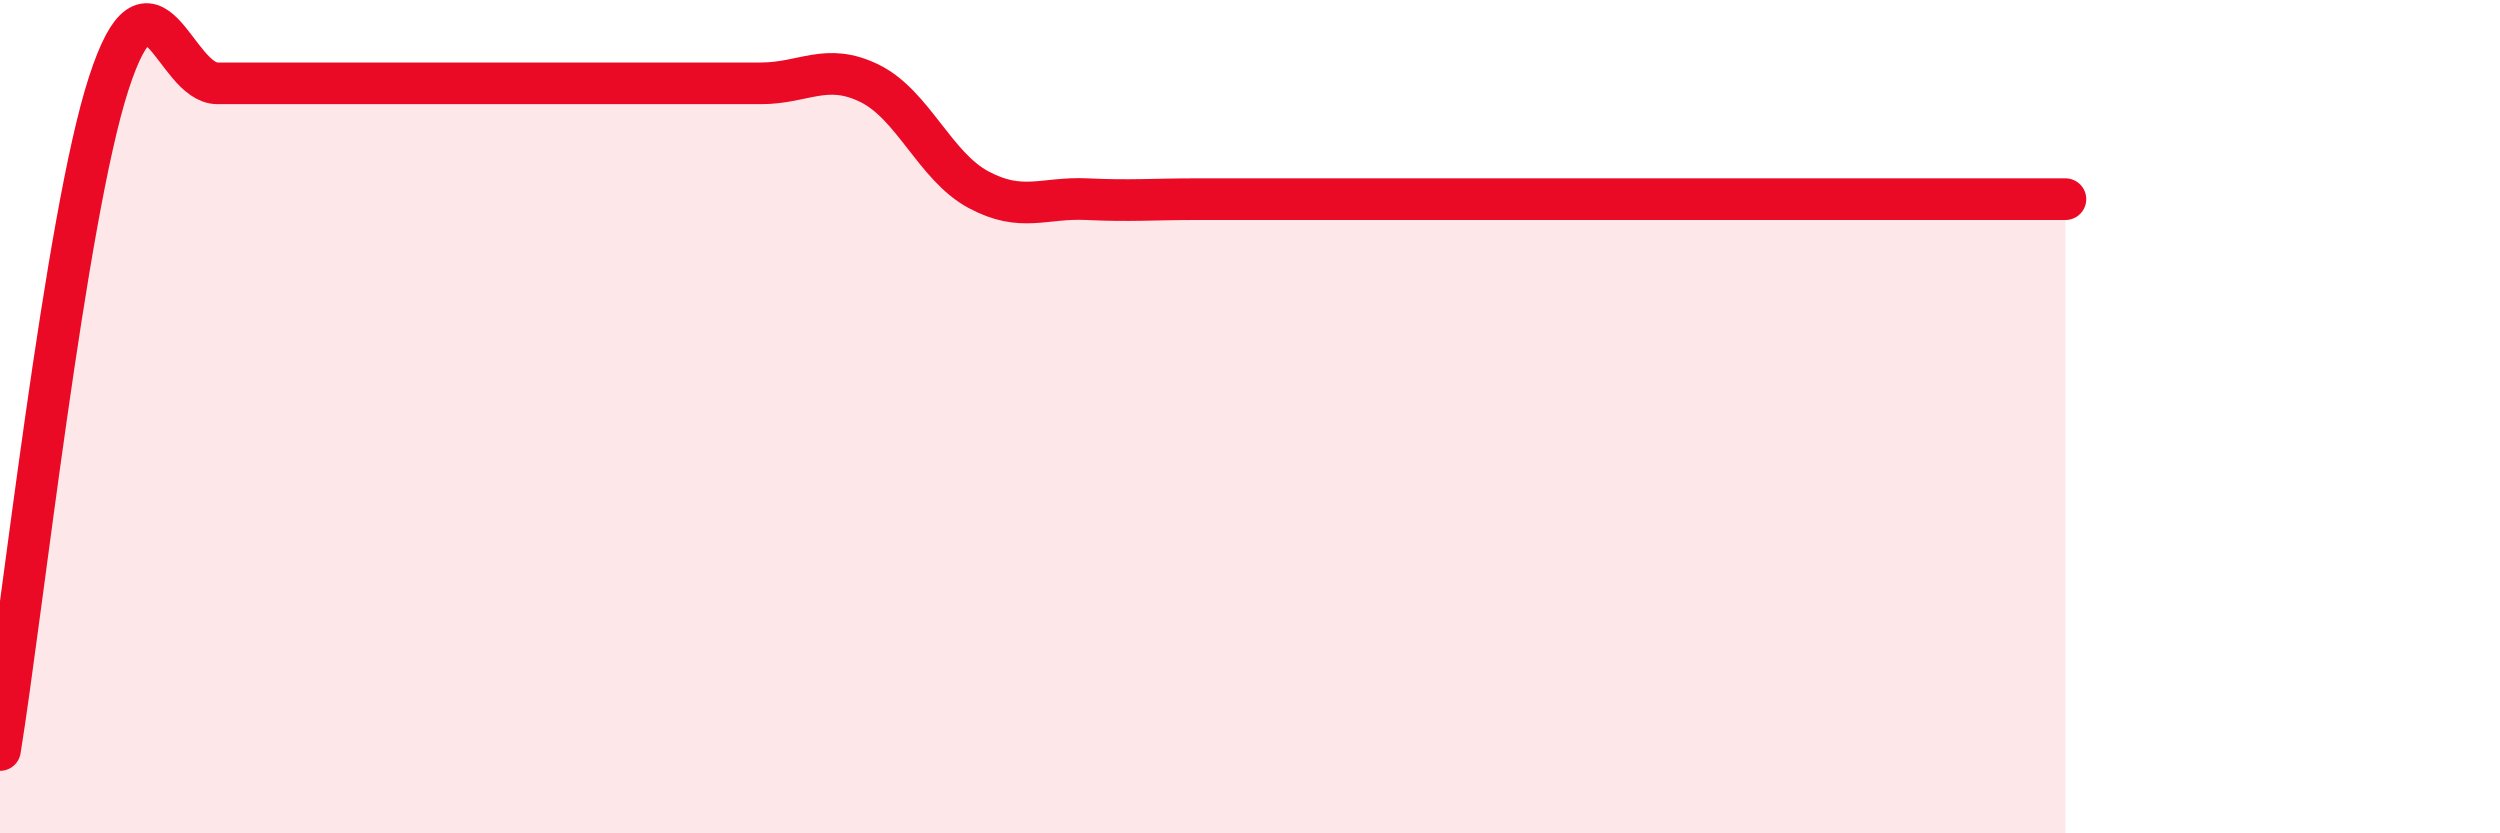 
    <svg width="60" height="20" viewBox="0 0 60 20" xmlns="http://www.w3.org/2000/svg">
      <path
        d="M 0,18 C 0.52,14.8 1.57,5.2 2.61,2 C 3.65,-1.2 4.18,2 5.22,2 C 6.26,2 6.79,2 7.83,2 C 8.87,2 9.39,2 10.43,2 C 11.47,2 12,2 13.04,2 C 14.08,2 14.61,2 15.65,2 C 16.69,2 17.22,2 18.26,2 C 19.3,2 19.83,1.49 20.87,2 C 21.91,2.51 22.44,3.99 23.48,4.55 C 24.52,5.11 25.05,4.73 26.09,4.78 C 27.13,4.83 27.66,4.78 28.7,4.78 C 29.74,4.78 30.26,4.78 31.3,4.78 C 32.34,4.78 32.87,4.78 33.91,4.78 C 34.95,4.78 35.48,4.78 36.52,4.78 C 37.56,4.78 38.09,4.78 39.13,4.78 C 40.17,4.78 40.7,4.78 41.74,4.78 C 42.78,4.78 43.31,4.78 44.35,4.78 C 45.39,4.78 45.92,4.78 46.96,4.78 C 48,4.78 49.05,4.78 49.57,4.78L49.57 20L0 20Z"
        fill="#EB0A25"
        opacity="0.1"
        stroke-linecap="round"
        stroke-linejoin="round"
      />
      <path
        d="M 0,18 C 0.52,14.8 1.57,5.2 2.61,2 C 3.65,-1.2 4.18,2 5.22,2 C 6.26,2 6.79,2 7.83,2 C 8.87,2 9.39,2 10.43,2 C 11.47,2 12,2 13.04,2 C 14.08,2 14.61,2 15.65,2 C 16.69,2 17.22,2 18.26,2 C 19.3,2 19.83,1.49 20.87,2 C 21.91,2.51 22.44,3.99 23.48,4.55 C 24.52,5.11 25.05,4.73 26.09,4.78 C 27.13,4.83 27.66,4.78 28.7,4.78 C 29.74,4.78 30.26,4.78 31.3,4.78 C 32.34,4.78 32.87,4.78 33.91,4.78 C 34.95,4.78 35.48,4.78 36.52,4.78 C 37.56,4.78 38.09,4.78 39.13,4.78 C 40.17,4.78 40.7,4.78 41.74,4.78 C 42.78,4.78 43.31,4.78 44.35,4.78 C 45.39,4.78 45.92,4.78 46.96,4.78 C 48,4.78 49.05,4.78 49.57,4.78"
        stroke="#EB0A25"
        stroke-width="1"
        fill="none"
        stroke-linecap="round"
        stroke-linejoin="round"
      />
    </svg>
  